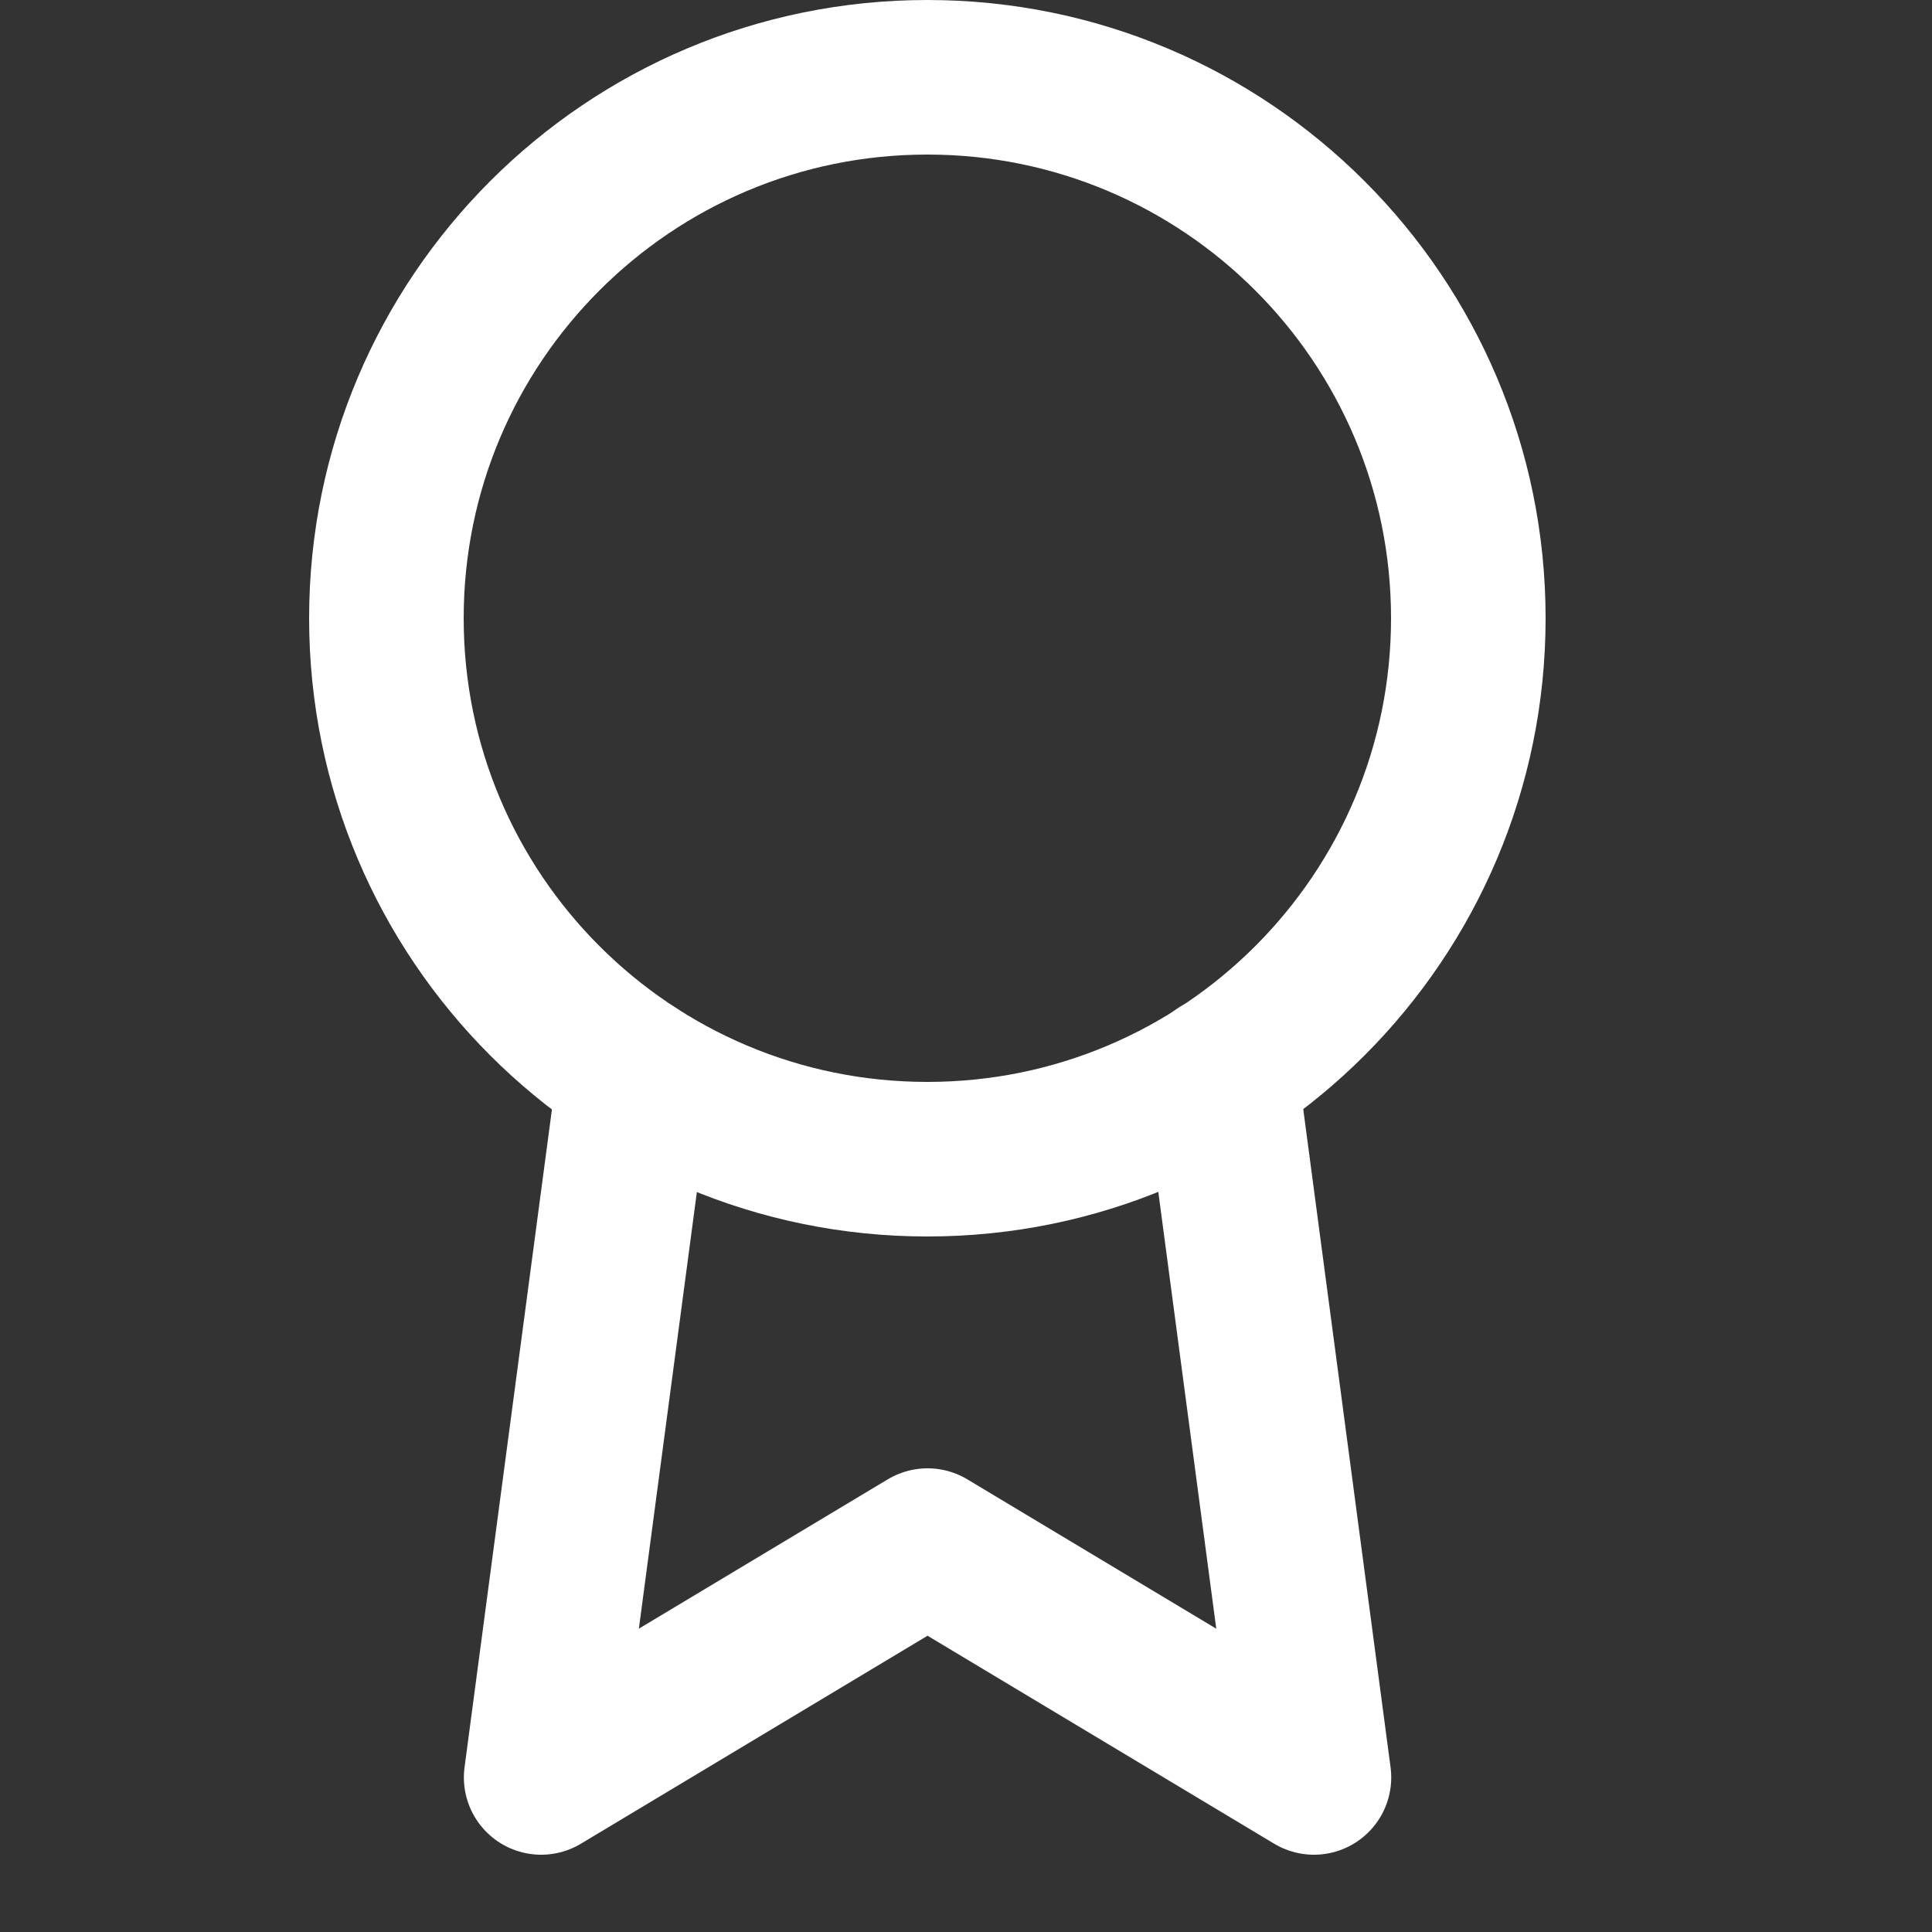 <svg width="20" height="20" viewBox="0 0 20 20" fill="none" xmlns="http://www.w3.org/2000/svg">
<rect x="0" y="0" width="20" height="20" fill="#333333" stroke="none"/>
<g clip-path="url(#clip0_974_39417)">
<path d="M9.6 12C12.693 12 15.2 9.493 15.2 6.4C15.2 3.308 12.693 0.8 9.6 0.8C6.507 0.8 4 3.308 4 6.4C4 9.493 6.507 12 9.6 12Z" stroke="white" stroke-width="1.6" stroke-linecap="round" stroke-linejoin="round"/>
<path d="M6.57 11.112L5.602 18.4L9.602 16L13.602 18.4L12.634 11.104" stroke="white" stroke-width="1.6" stroke-linecap="round" stroke-linejoin="round"/>
</g>
<defs>
<clipPath id="clip0_974_39417">
<rect width="19.2" height="19.2" fill="white"/>
</clipPath>
</defs>
</svg>
